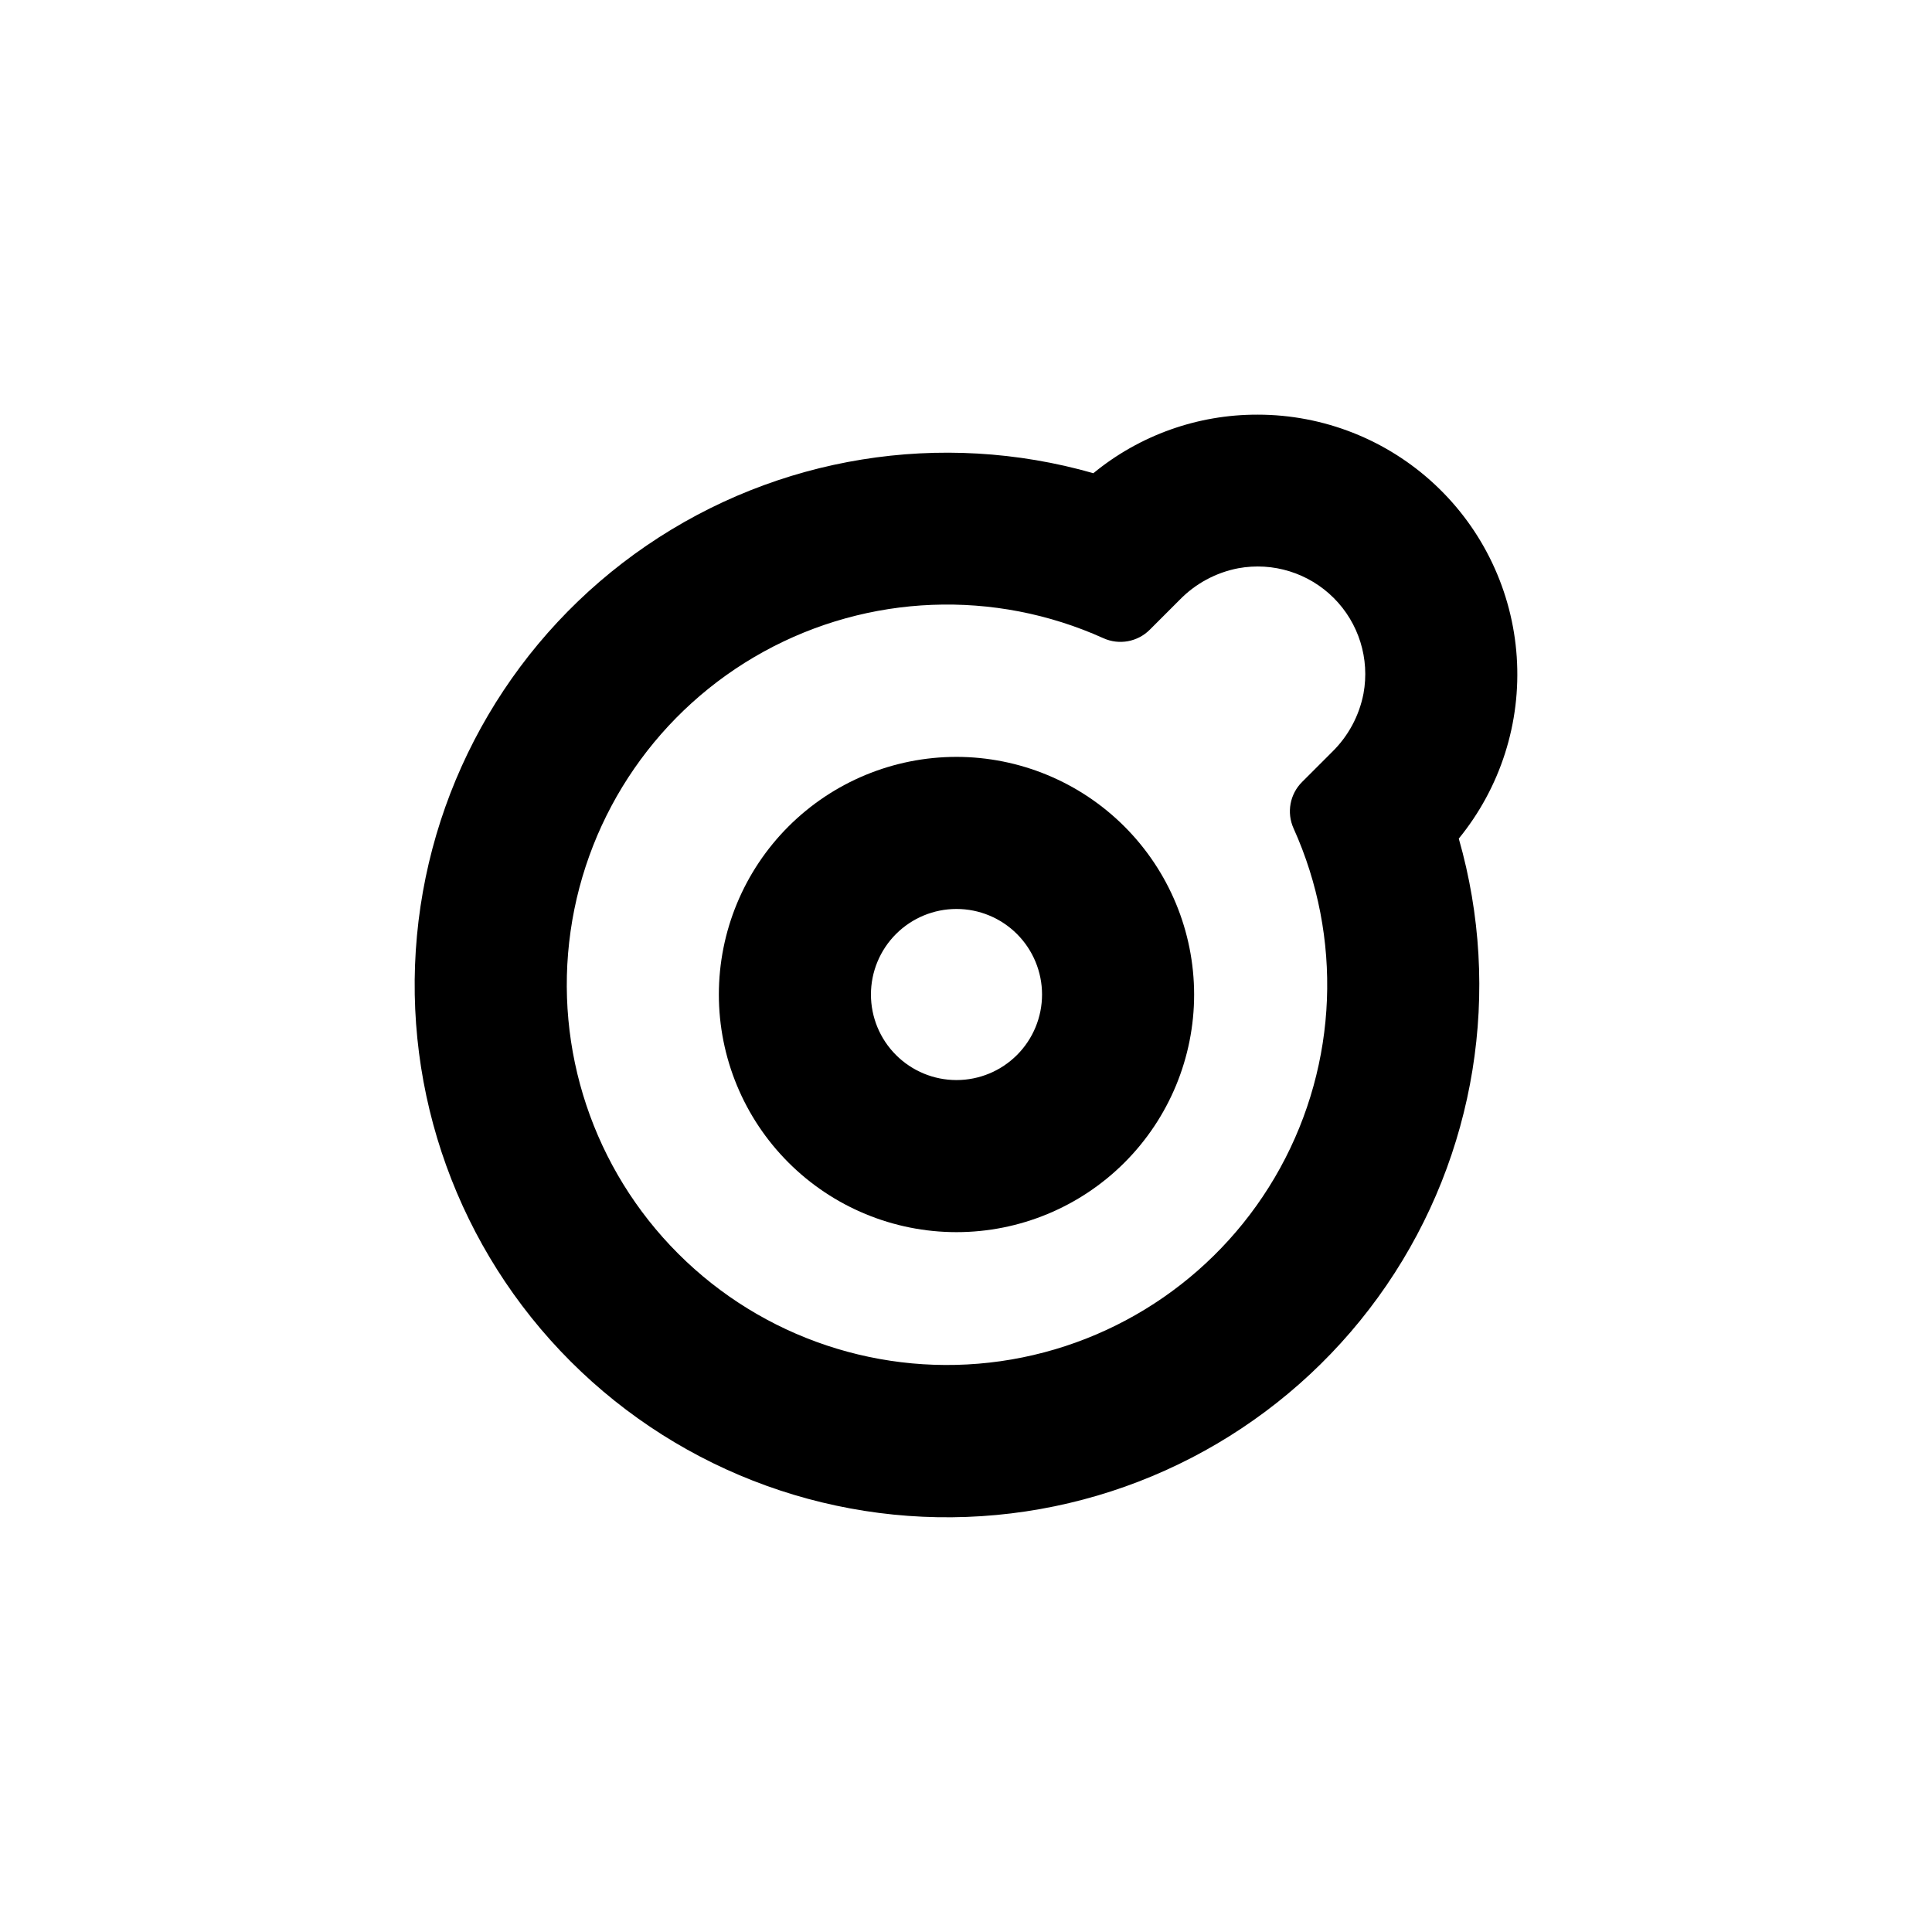 <?xml version="1.0" encoding="UTF-8"?>
<!-- Uploaded to: ICON Repo, www.svgrepo.com, Generator: ICON Repo Mixer Tools -->
<svg fill="#000000" width="800px" height="800px" version="1.1" viewBox="144 144 512 512" xmlns="http://www.w3.org/2000/svg">
 <g>
  <path d="m477.28 253.89c-15.871-0.047-31.262 5.441-43.527 15.516-40.355-11.543-83.758-4.516-118.41 19.176-34.648 23.688-56.953 61.578-60.844 103.37-3.894 41.793 11.027 83.148 40.711 112.83 29.68 29.68 71.035 44.602 112.83 40.707 41.797-3.891 79.684-26.195 103.38-60.844 23.688-34.652 30.715-78.055 19.172-118.41 11.039-13.52 16.531-30.727 15.359-48.141-1.168-17.414-8.91-33.734-21.66-45.652-12.746-11.922-29.547-18.555-47.004-18.555zm28.062 73.91v-0.004c-1.141 5.93-4.078 11.367-8.414 15.57l-7.859 7.859c-3.238 3.227-4.144 8.121-2.266 12.293 13.043 28.887 11.73 62.23-3.543 90.004-15.27 27.773-42.719 46.746-74.102 51.211-31.379 4.465-63.031-6.098-85.441-28.508-22.414-22.414-32.973-54.066-28.508-85.445 4.465-31.379 23.434-58.828 51.207-74.102 27.777-15.27 61.117-16.582 90.008-3.543 4.168 1.879 9.066 0.977 12.293-2.266l7.859-7.859c4.199-4.336 9.637-7.273 15.566-8.414 9.223-1.695 18.688 1.25 25.32 7.883 6.629 6.629 9.574 16.098 7.879 25.316z"/>
  <path d="m397.48 344.58c-16.703 0-32.723 6.637-44.531 18.445-11.812 11.812-18.445 27.828-18.445 44.531 0 16.703 6.633 32.723 18.445 44.531 11.809 11.812 27.828 18.445 44.531 18.445s32.719-6.633 44.531-18.445c11.809-11.809 18.445-27.828 18.445-44.531-0.016-16.695-6.652-32.707-18.461-44.516-11.809-11.809-27.82-18.445-44.516-18.461zm0 85.648c-6.016 0-11.781-2.387-16.031-6.641-4.254-4.25-6.641-10.016-6.641-16.031 0-6.012 2.387-11.777 6.641-16.031 4.25-4.25 10.016-6.641 16.031-6.641 6.012 0 11.777 2.391 16.031 6.641 4.25 4.254 6.641 10.02 6.641 16.031 0 6.016-2.391 11.781-6.641 16.031-4.254 4.254-10.02 6.641-16.031 6.641z"/>
 </g>
</svg>